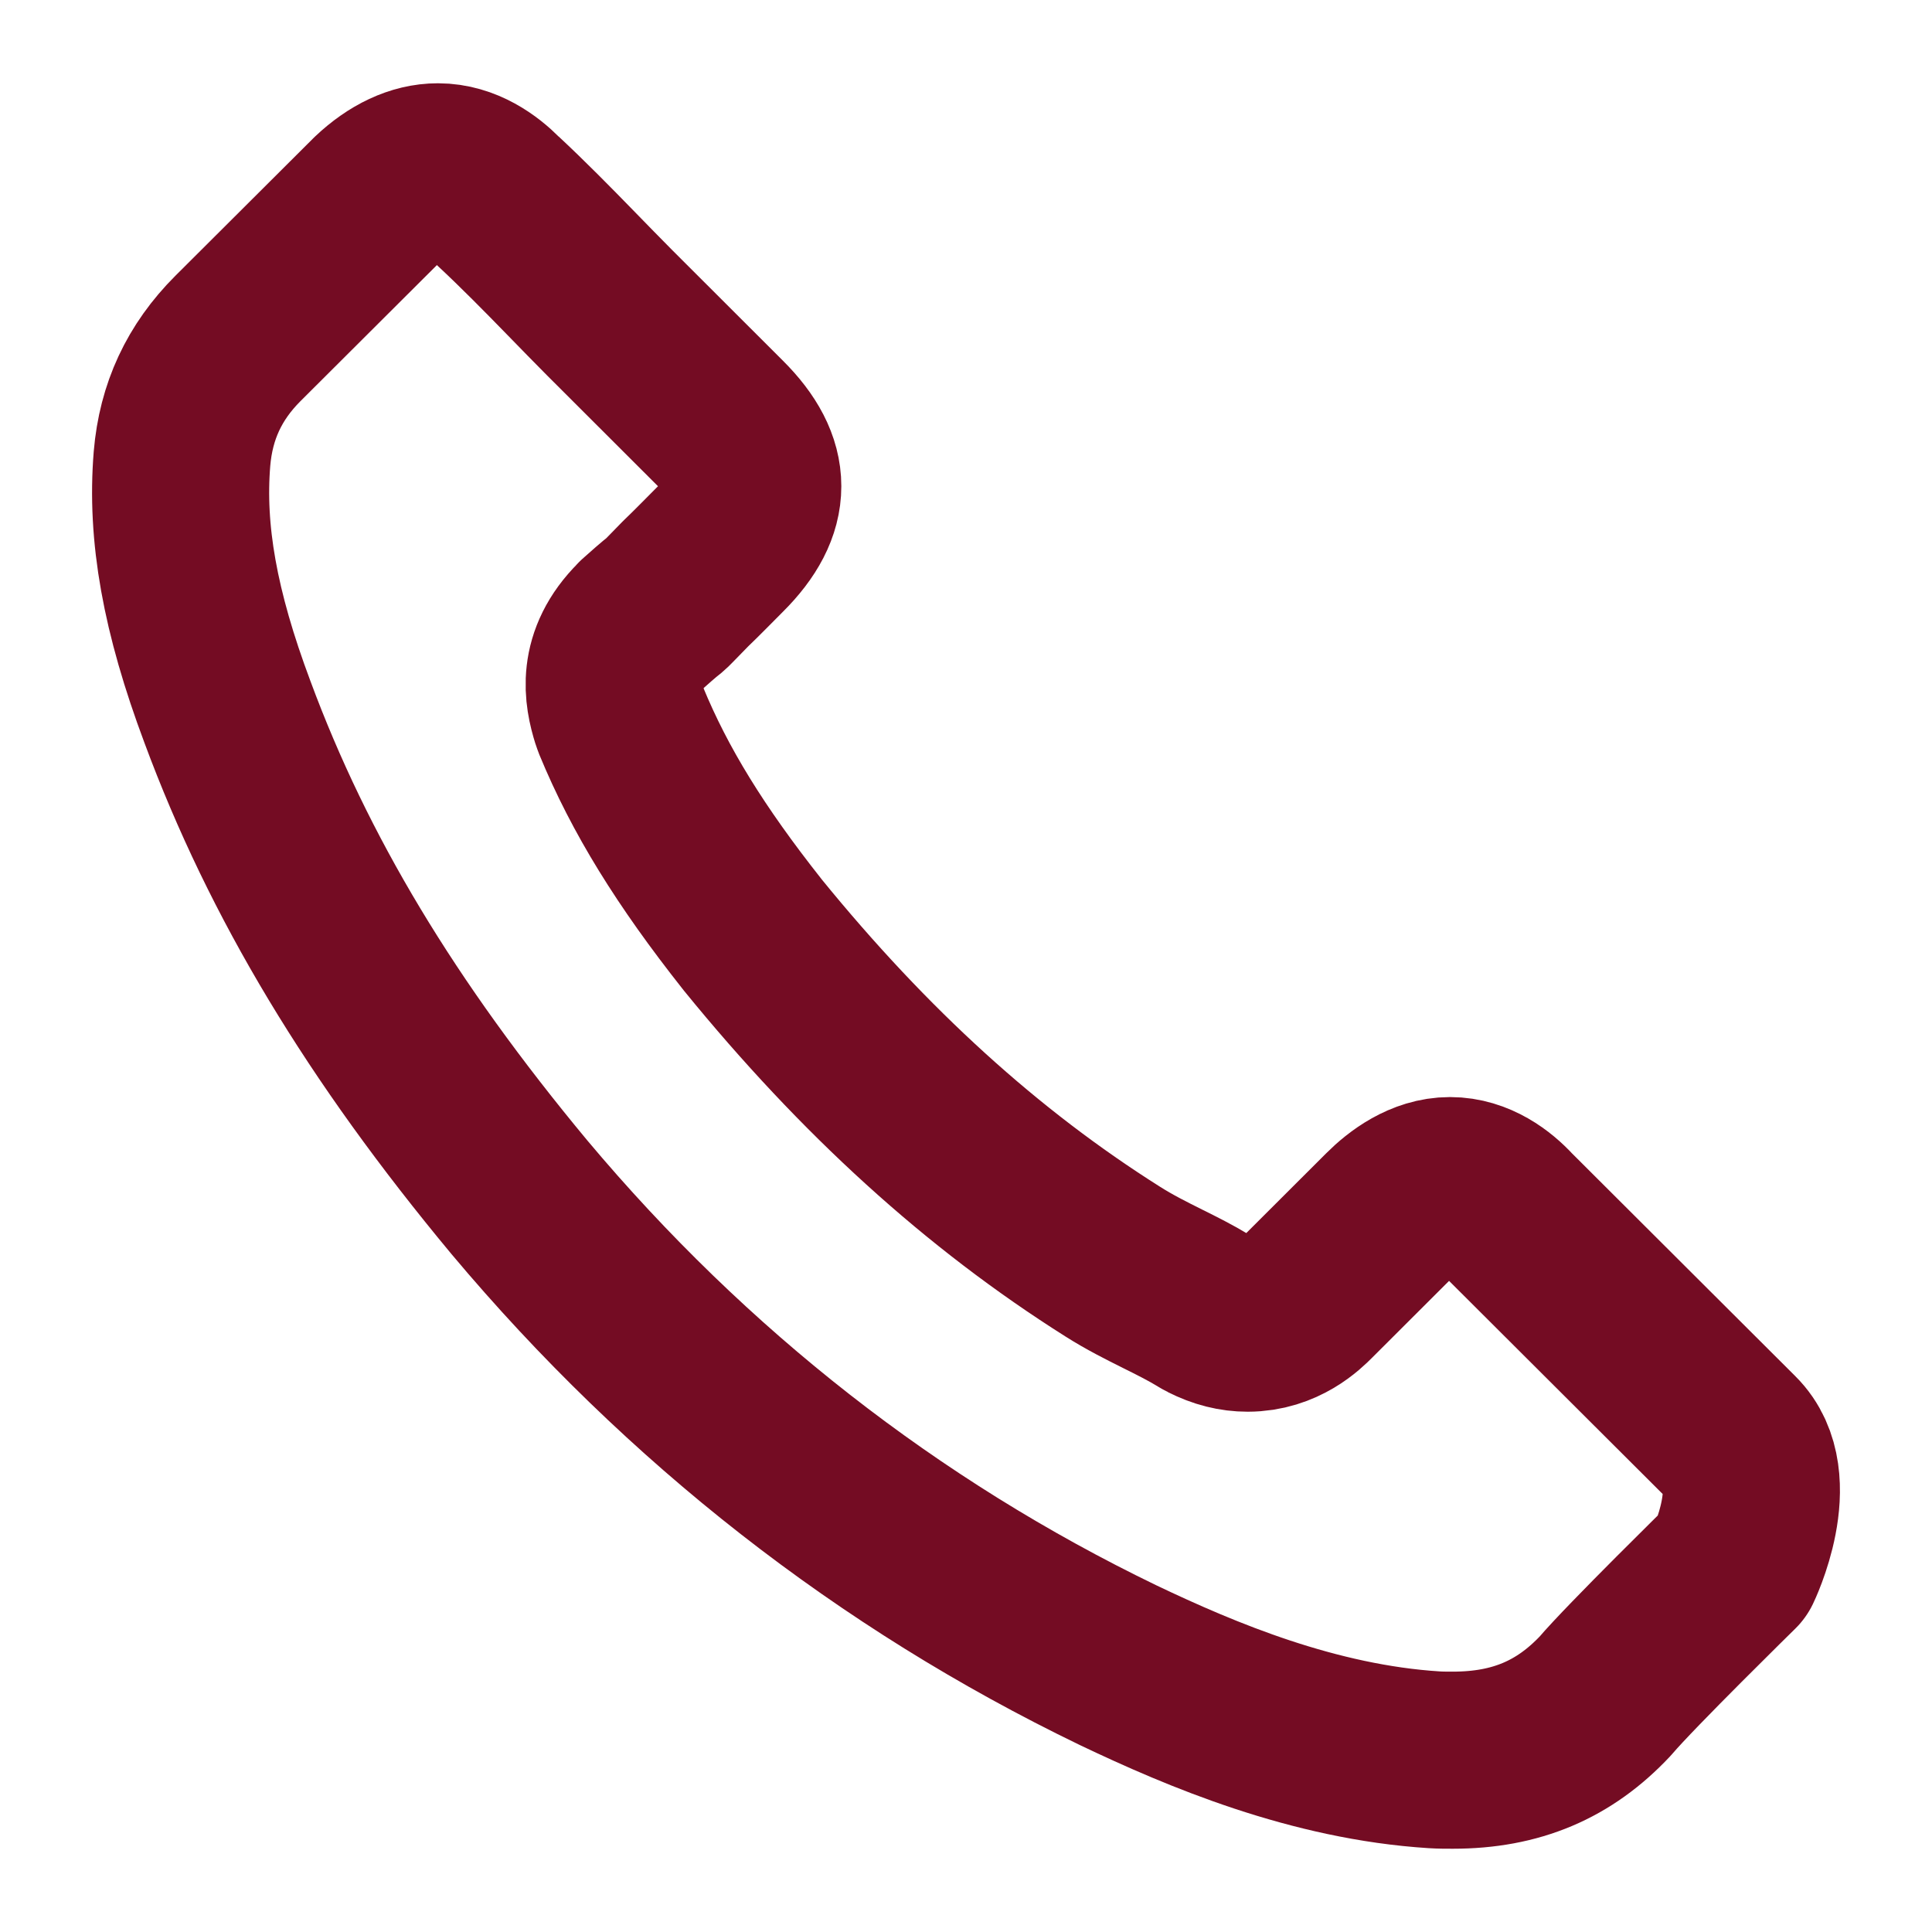 <svg width="15" height="15" viewBox="0 0 15 15" fill="none" xmlns="http://www.w3.org/2000/svg">
<path d="M13.456 12.155C13.456 12.155 12.659 12.937 12.464 13.167C12.146 13.506 11.772 13.666 11.28 13.666C11.233 13.666 11.183 13.666 11.136 13.663C10.2 13.604 9.332 13.239 8.68 12.928C6.898 12.067 5.333 10.845 4.033 9.296C2.959 8.004 2.241 6.81 1.766 5.528C1.473 4.746 1.366 4.136 1.413 3.561C1.444 3.194 1.586 2.889 1.847 2.628L2.921 1.557C3.075 1.412 3.239 1.334 3.4 1.334C3.598 1.334 3.759 1.453 3.859 1.554C3.862 1.557 3.866 1.56 3.869 1.563C4.061 1.742 4.243 1.927 4.436 2.125C4.533 2.226 4.634 2.327 4.735 2.43L5.594 3.288C5.928 3.621 5.928 3.929 5.594 4.262C5.503 4.353 5.415 4.444 5.323 4.532C5.059 4.802 5.267 4.595 4.993 4.84C4.986 4.847 4.98 4.85 4.977 4.856C4.706 5.126 4.757 5.39 4.813 5.569C4.816 5.579 4.82 5.588 4.823 5.597C5.046 6.138 5.361 6.647 5.84 7.253L5.843 7.257C6.712 8.325 7.628 9.157 8.639 9.795C8.768 9.877 8.9 9.943 9.026 10.006C9.139 10.062 9.246 10.116 9.338 10.172C9.35 10.179 9.363 10.188 9.376 10.194C9.483 10.248 9.583 10.273 9.687 10.273C9.949 10.273 10.112 10.11 10.166 10.056L10.783 9.44C10.89 9.333 11.06 9.205 11.258 9.205C11.454 9.205 11.614 9.327 11.712 9.434C11.715 9.437 11.715 9.437 11.718 9.44L13.453 11.171C13.777 11.492 13.456 12.155 13.456 12.155Z" stroke="#740C23" stroke-width="1.375" stroke-linecap="round" stroke-linejoin="round"/>
</svg>

